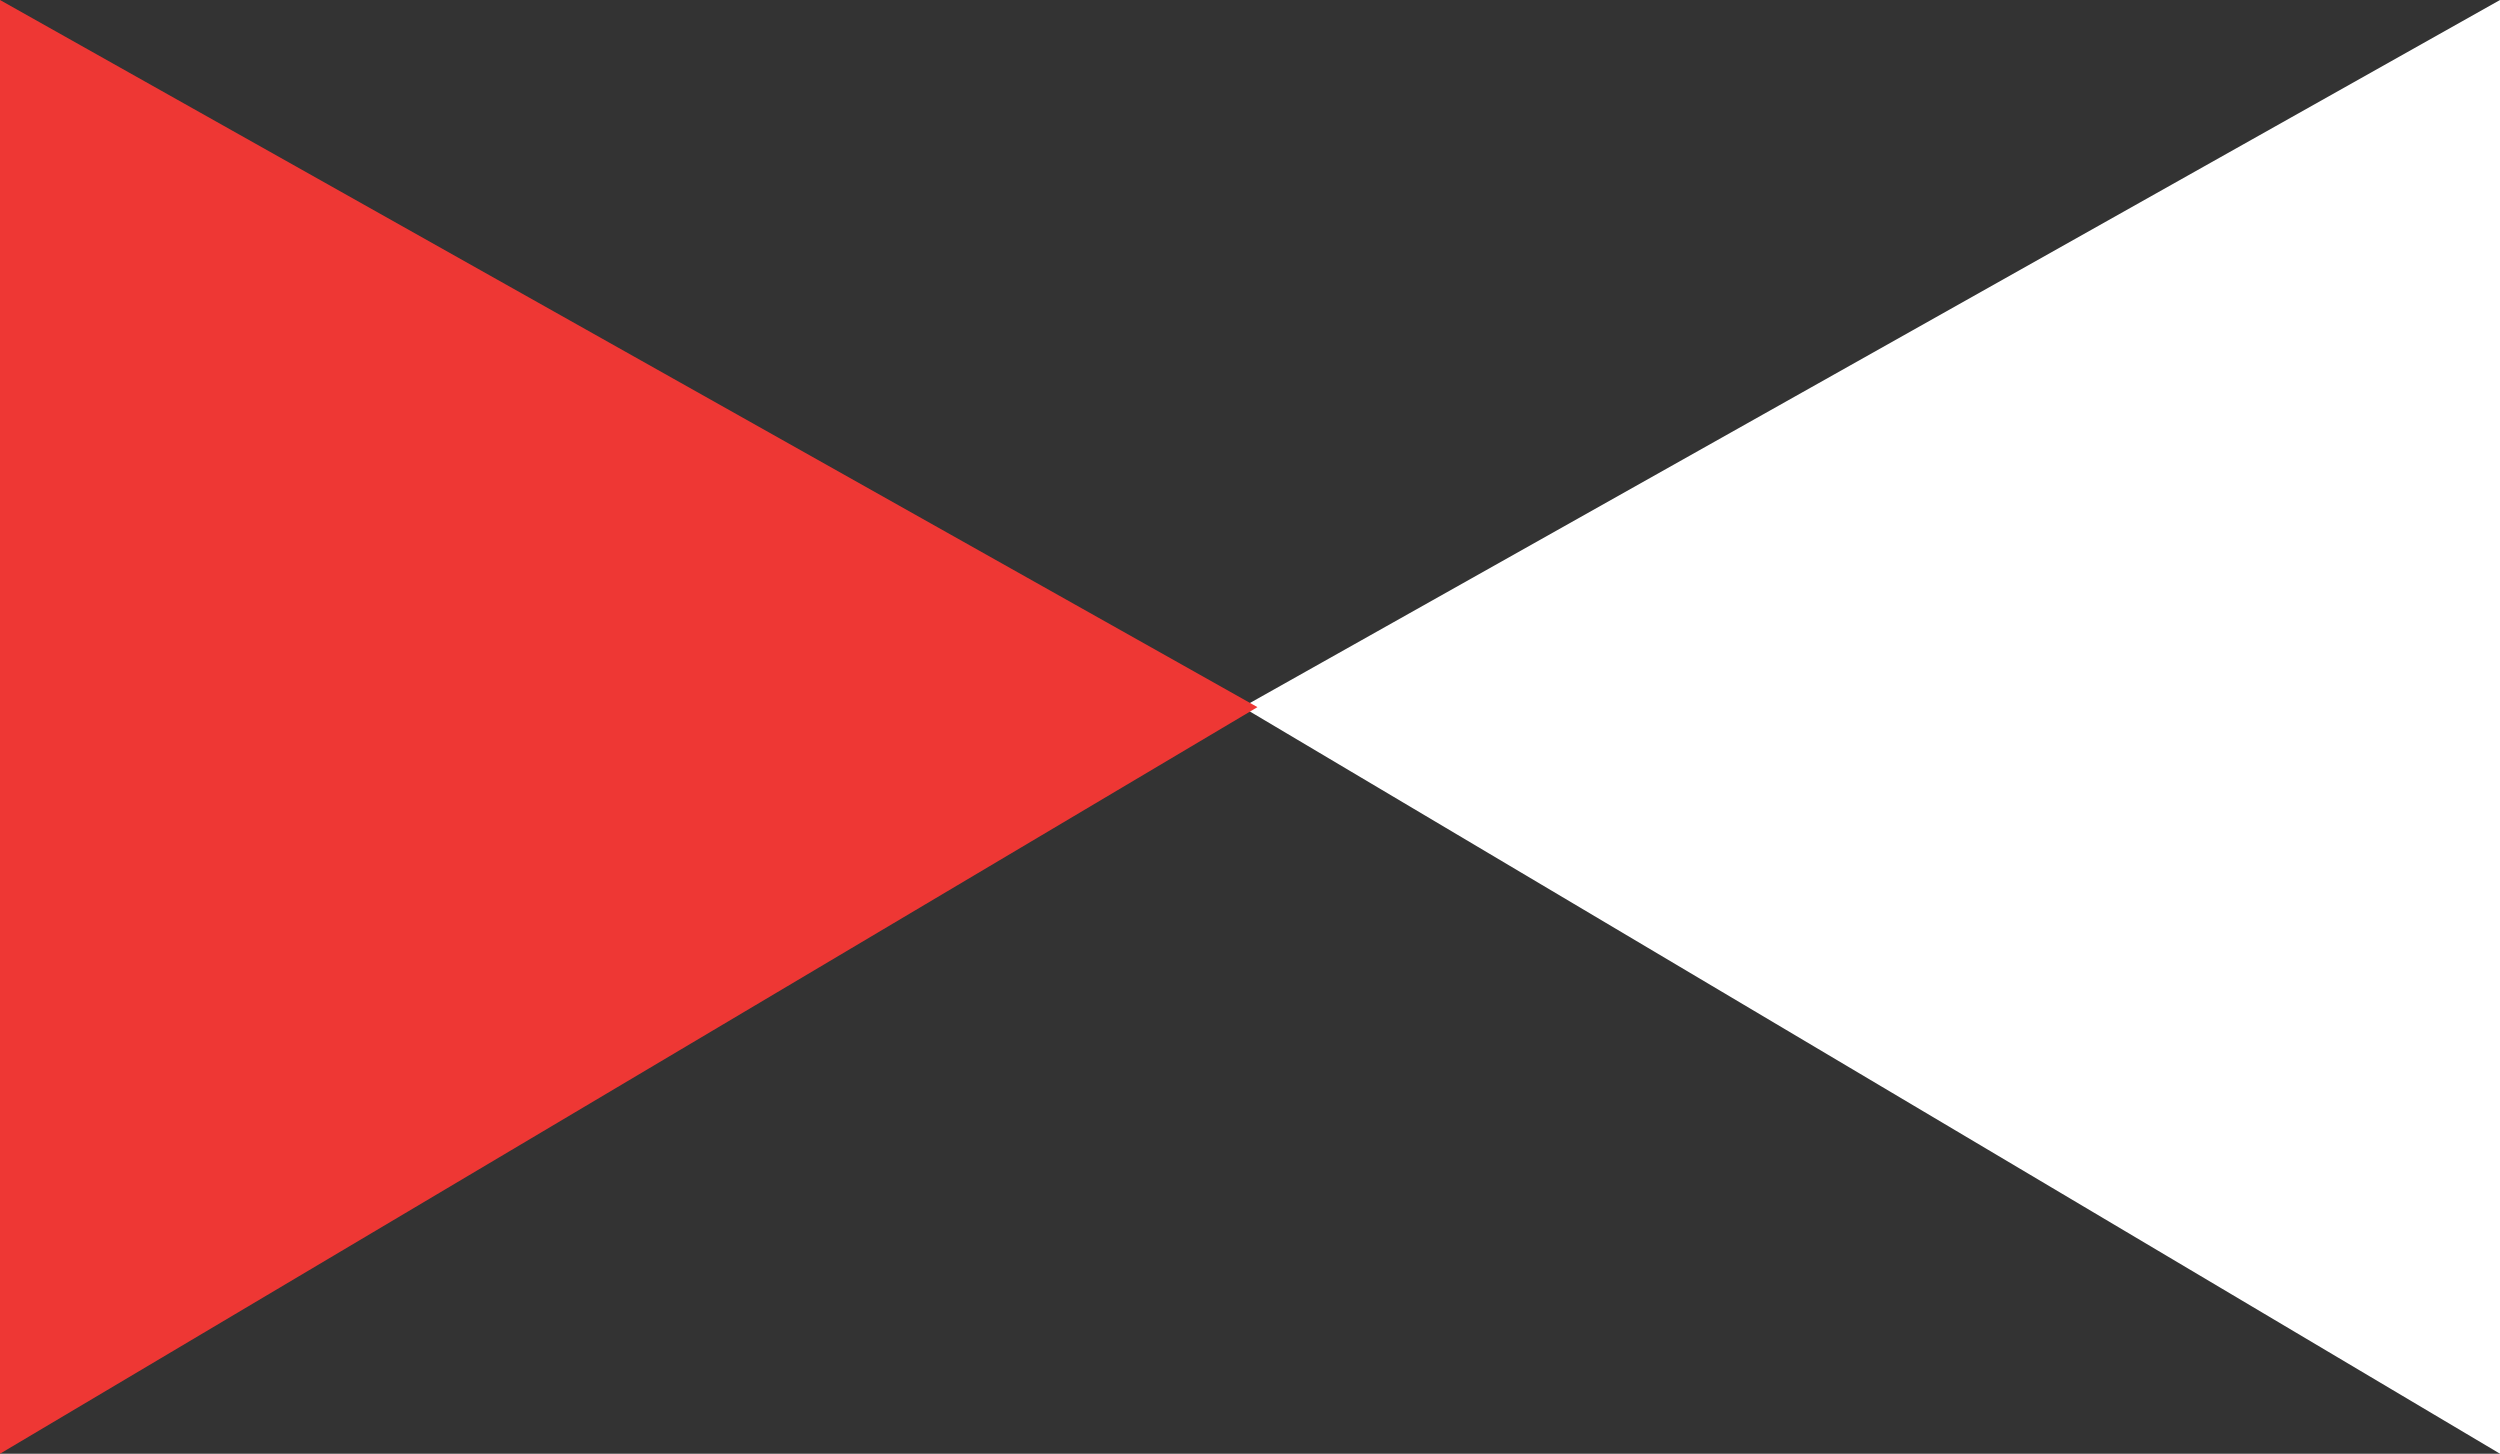 <?xml version="1.0" encoding="utf-8"?>
<!-- Generator: Adobe Illustrator 24.2.3, SVG Export Plug-In . SVG Version: 6.00 Build 0)  -->
<svg version="1.1" id="Layer_1" xmlns="http://www.w3.org/2000/svg" xmlns:xlink="http://www.w3.org/1999/xlink" x="0px" y="0px"
	 viewBox="0 0 103.94 60.44" style="enable-background:new 0 0 103.94 60.44;" xml:space="preserve">
<rect x="0" y="0" width="103.94" height="60.44" fill="#333333" stroke="none"/>
<style type="text/css">
	.st0{fill:#FFFFFF;}
	.st1{fill:#EE3734;}
</style>
<polygon class="st0" points="103.94,0 103.94,60.44 51.66,29.4 "/>
<polygon class="st1" points="0,0 0,60.44 52.28,29.4 "/>
<g>
</g>
<g>
</g>
<g>
</g>
<g>
</g>
<g>
</g>
<g>
</g>
<g>
</g>
<g>
</g>
<g>
</g>
<g>
</g>
<g>
</g>
<g>
</g>
<g>
</g>
<g>
</g>
<g>
</g>
</svg>
